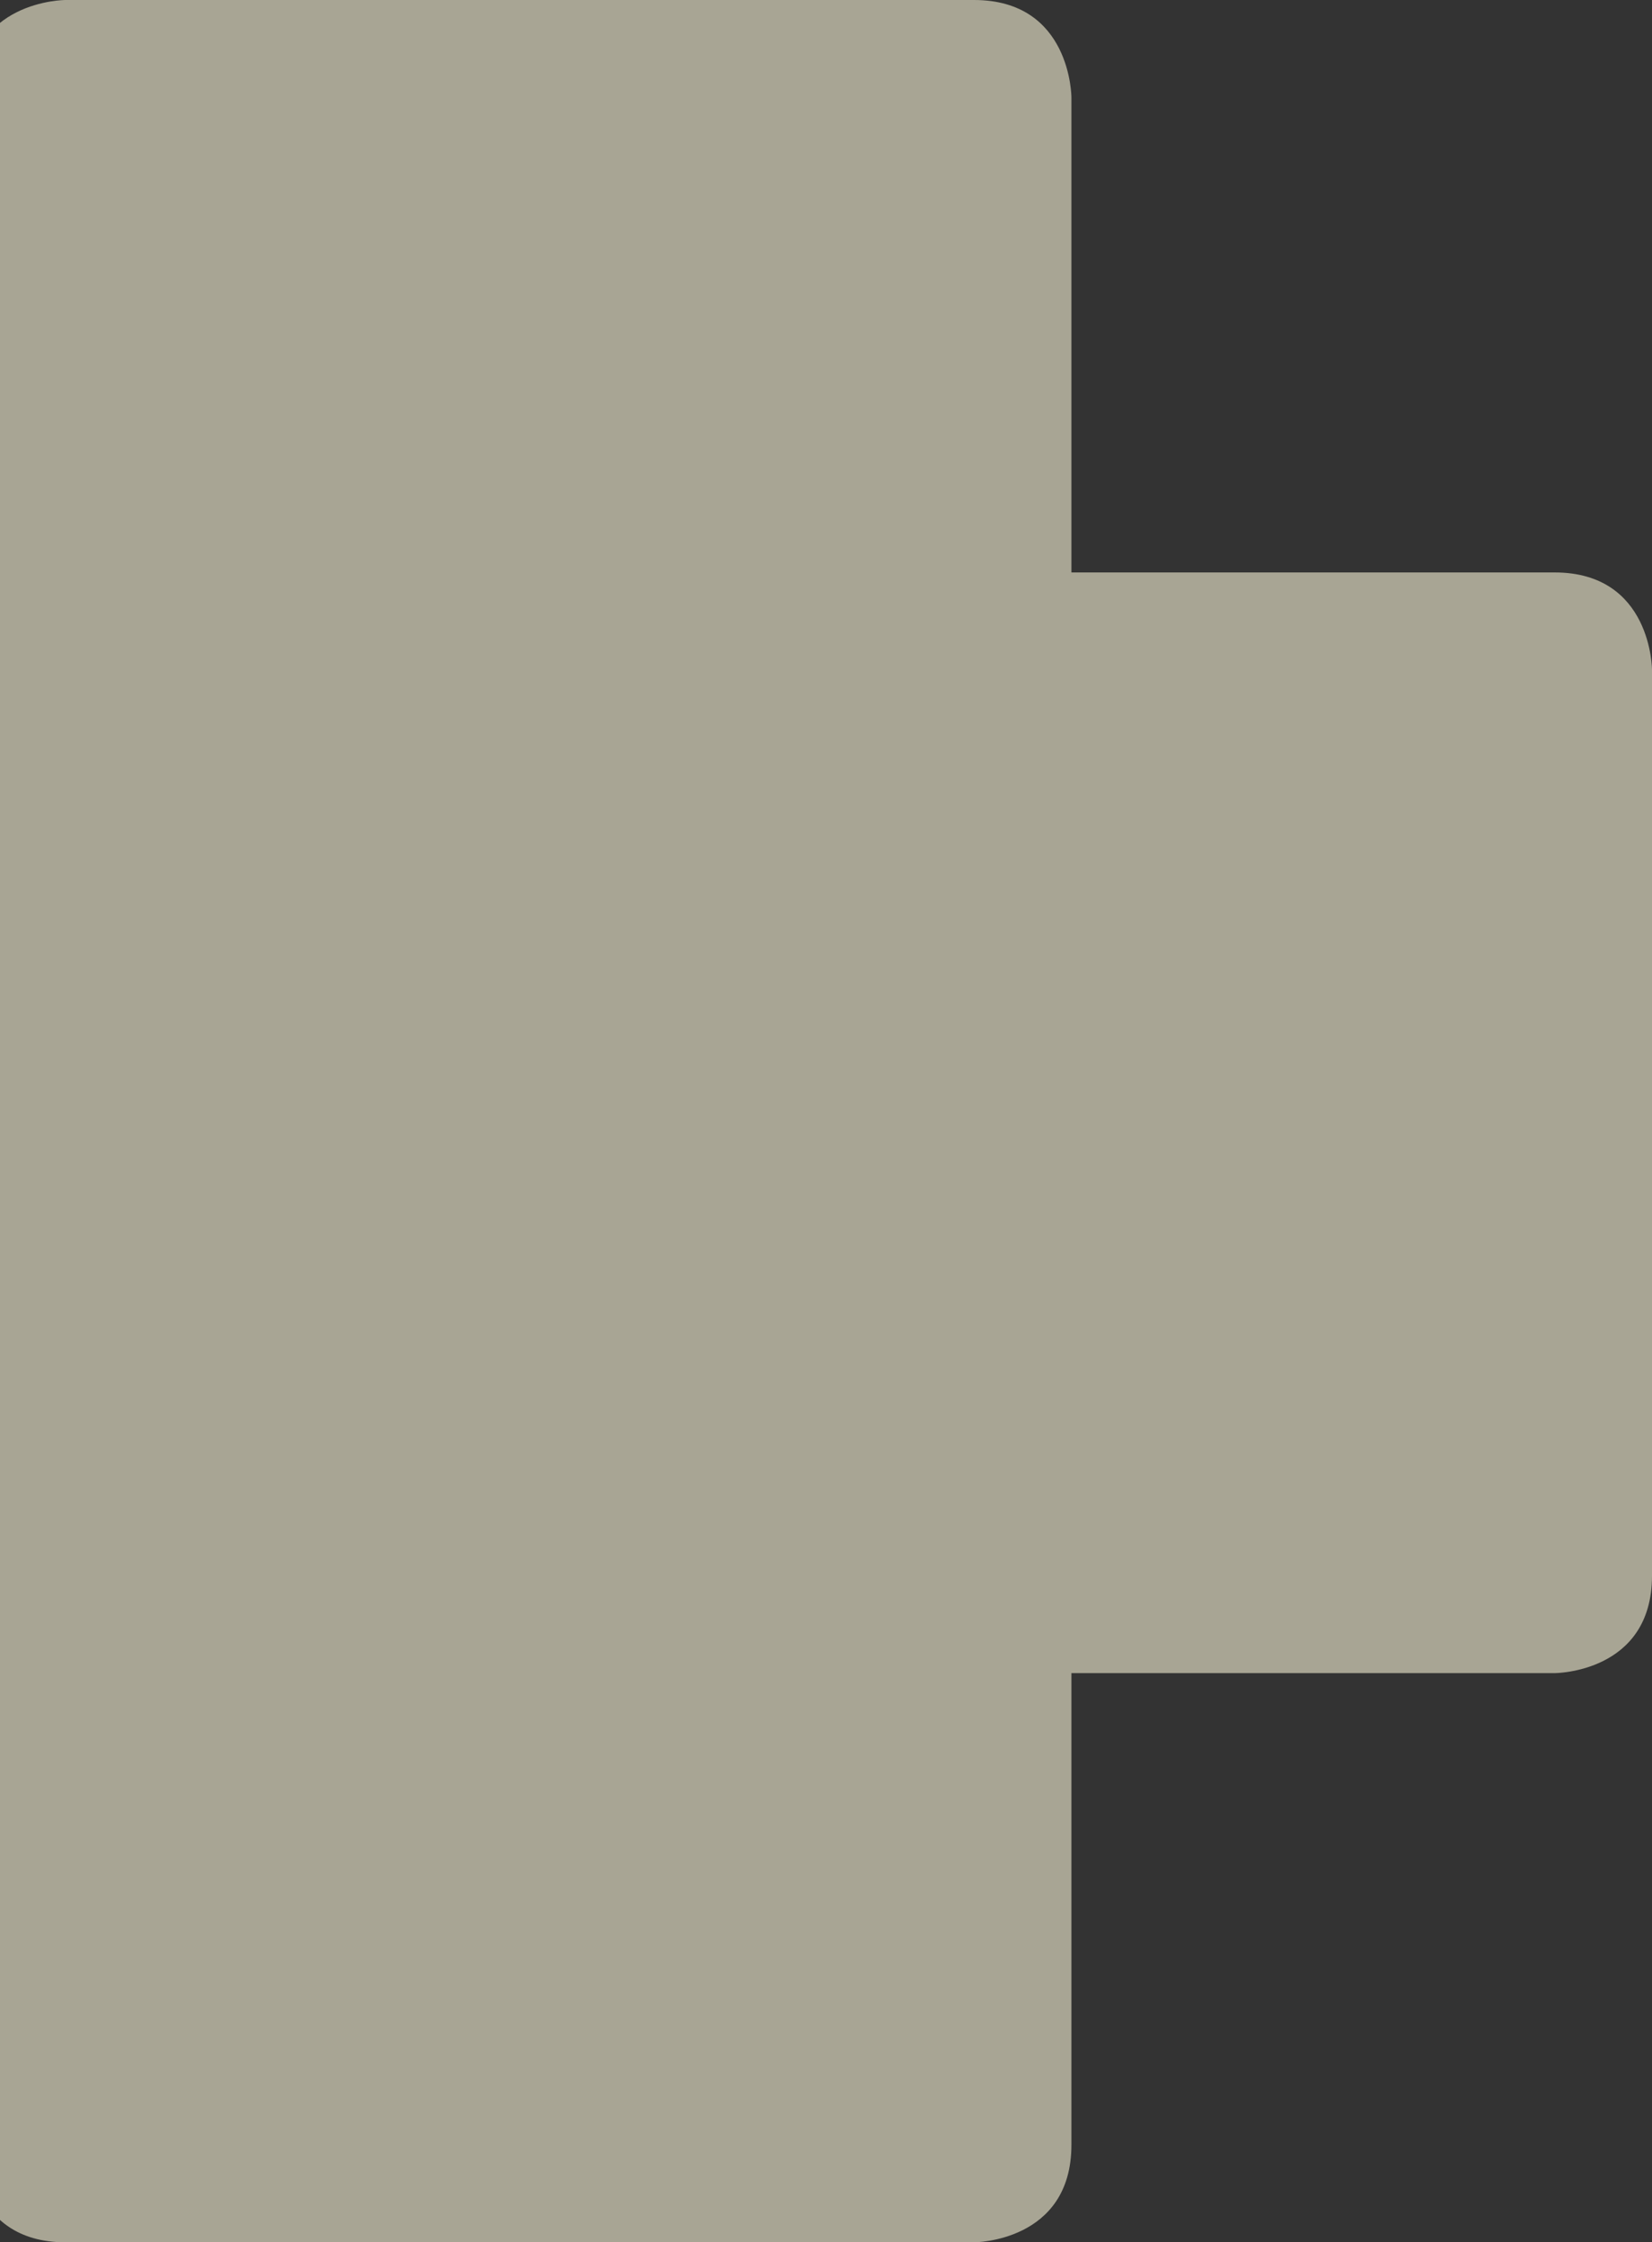 <svg width="465" height="631" viewBox="0 0 465 631" fill="none" xmlns="http://www.w3.org/2000/svg">
<rect x="0" y="0" width="465" height="631" fill="#333333" stroke="none"/>
<path d="M465 443.515L465 188.515C465 188.515 465 161.089 437.578 161.089H301.581V27.426C301.581 27.426 301.581 8.29712e-05 274.159 8.29712e-05L18.434 0C18.434 0 -8.988 0 -8.988 27.426L-8.988 157.691L-138.578 157.691C-138.578 157.691 -166 157.691 -166 185.116L-166 443.403C-166 443.403 -166 470.828 -138.578 470.828H-8.988V603.574C-8.988 603.574 -8.988 631 18.434 631L274.159 631C274.159 631 301.581 631 301.581 603.574L301.581 470.828L437.578 470.828C437.578 470.828 465 470.828 465 443.403V443.515Z" fill="#F7F2D5" fill-opacity="0.6"/>
</svg>
